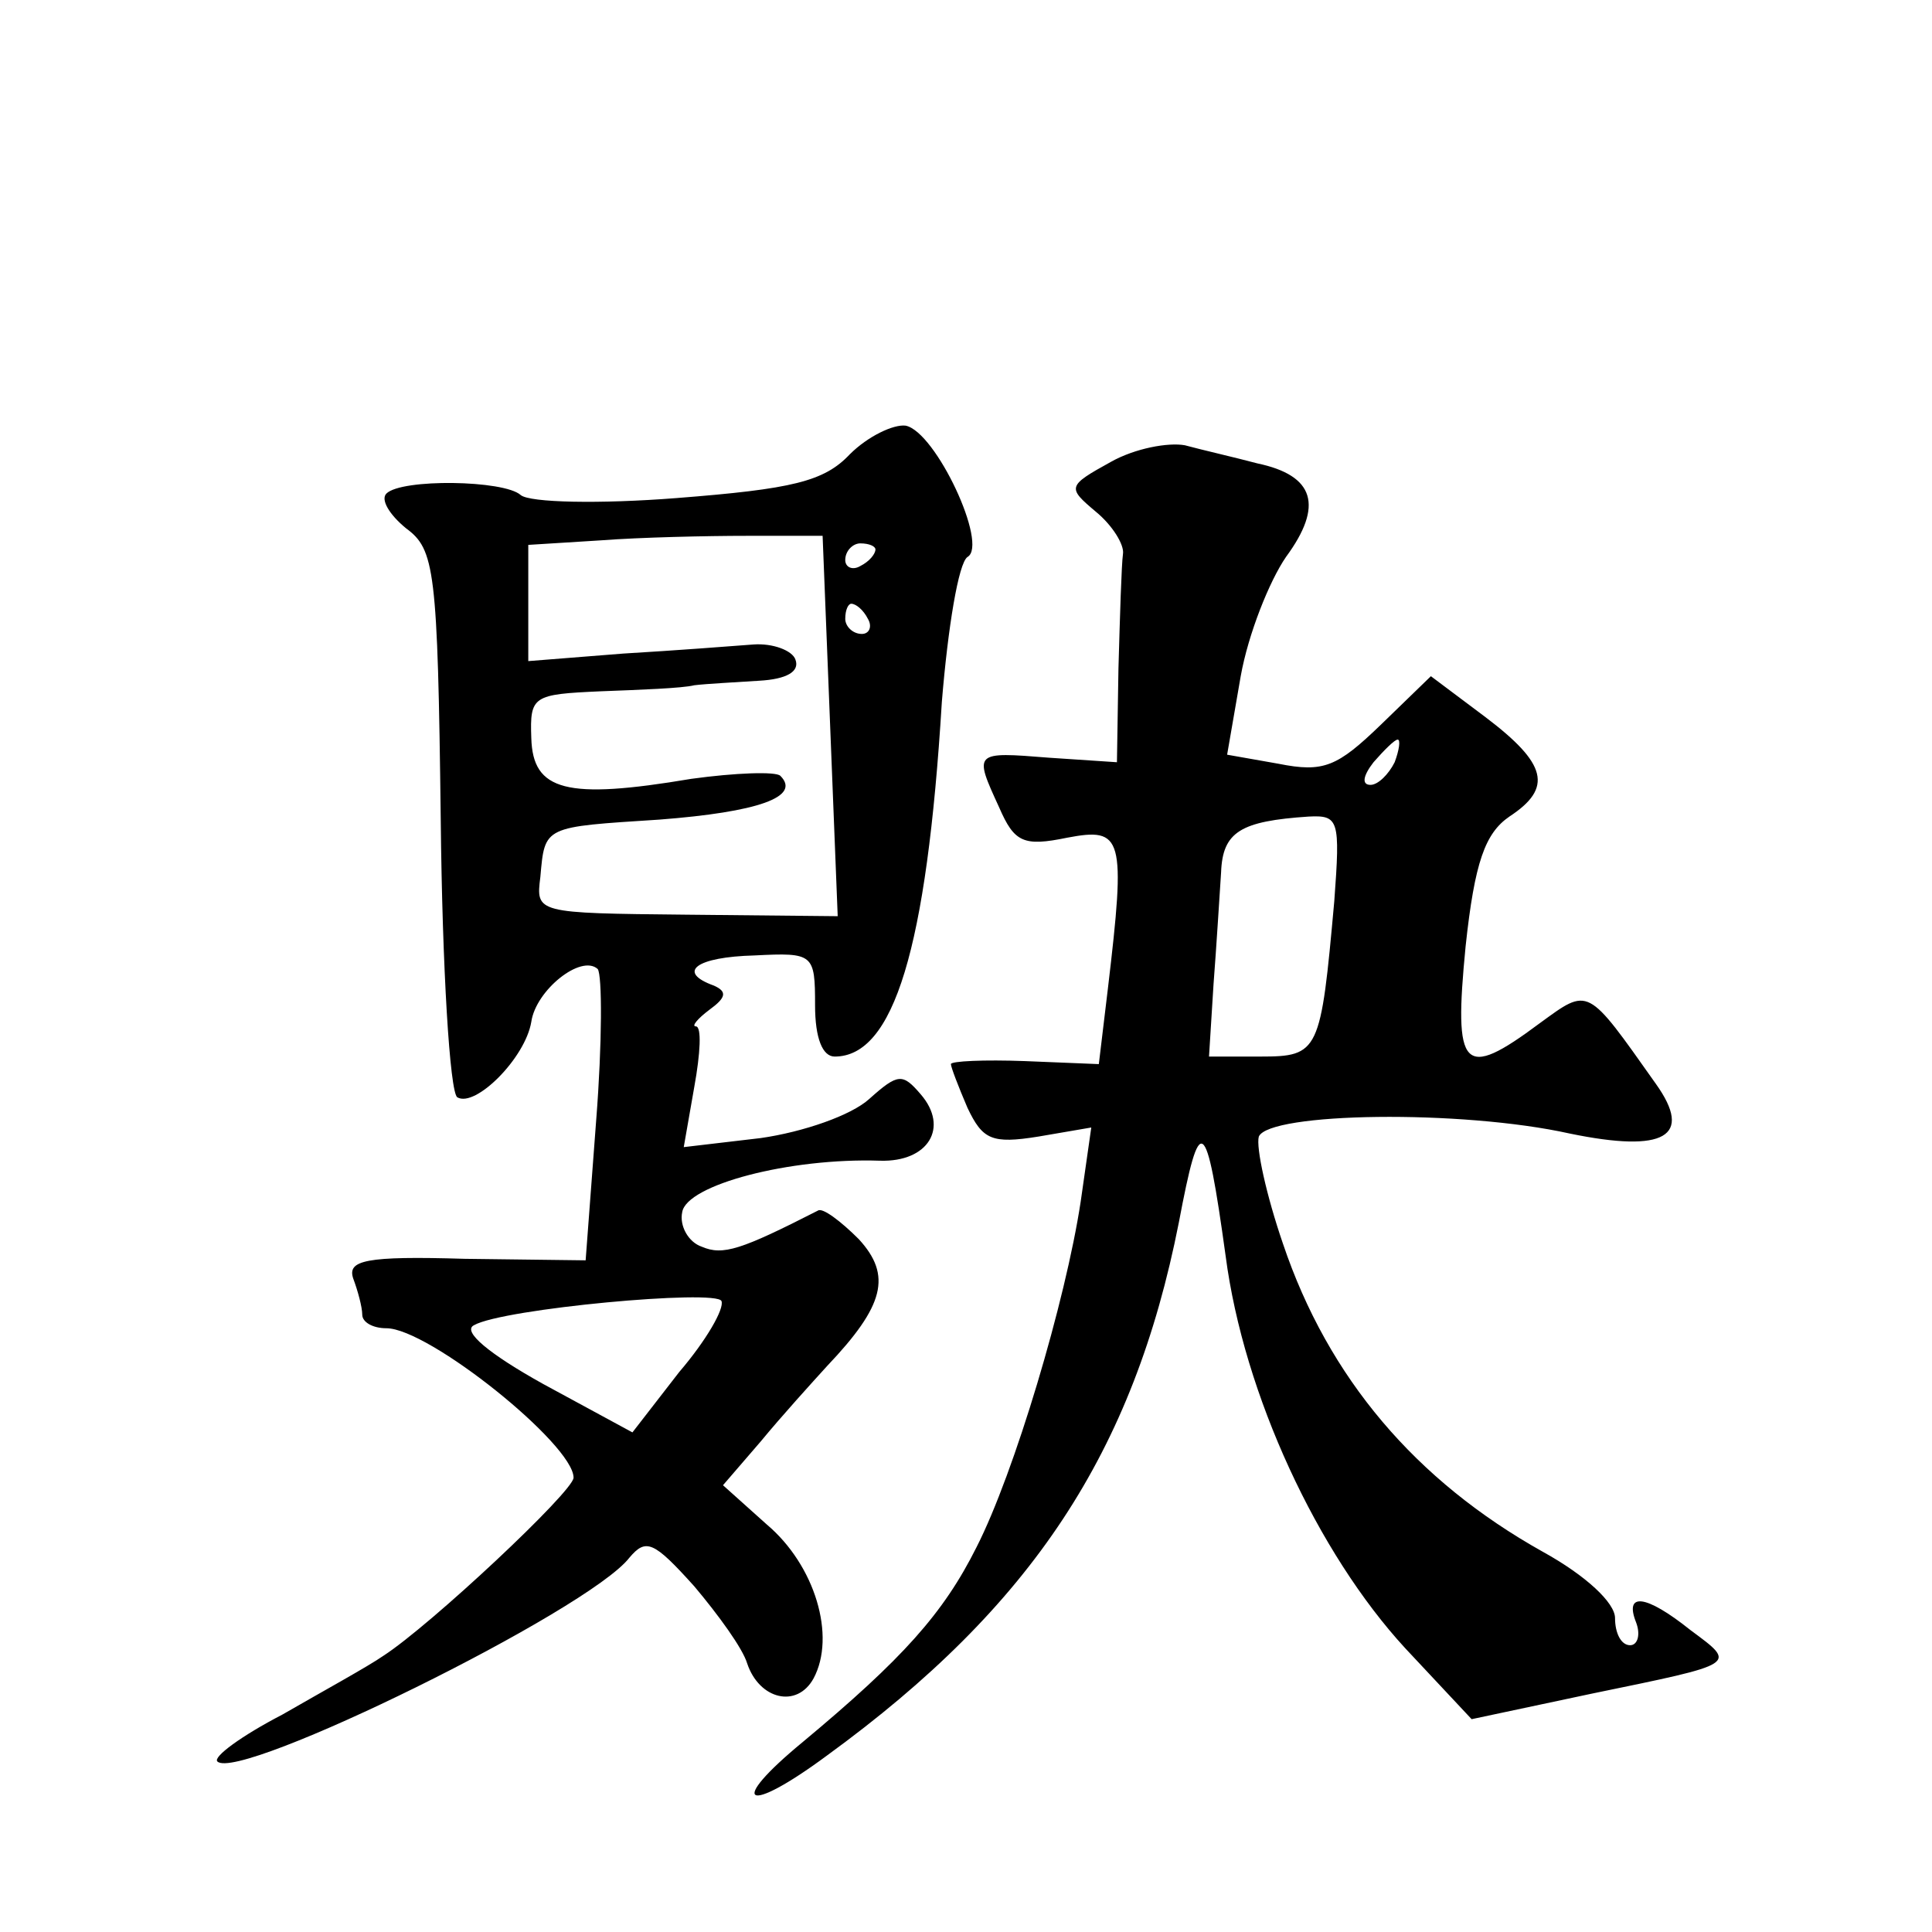 <?xml version="1.0" standalone="no"?>
<!DOCTYPE svg PUBLIC "-//W3C//DTD SVG 20010904//EN"
 "http://www.w3.org/TR/2001/REC-SVG-20010904/DTD/svg10.dtd">
<svg version="1.0" xmlns="http://www.w3.org/2000/svg"
 width="128pt" height="128pt" viewBox="0 0 128 128"
 preserveAspectRatio="xMidYMid meet">
<g transform="translate(0,128) scale(0.1,-0.1)"
fill="#0" stroke="none">
<path d="M563 979 c-17 -18 -38 -23 -115 -29 -51 -4 -97 -3 -103 2 -11 10 -79 11
-89 1 -4 -4 2 -14 13 -23 19 -14 21 -27 23 -193 1 -98 6 -181 11 -184 12 -7 45
26 49 50 3 21 33 45 44 35 3 -4 3 -49 -1 -100 l-7 -93 -80 1 c-66 2 -78 -1 -74
-13 3 -8 6 -19 6 -24 0 -5 7 -9 16 -9 28 0 124 -77 124 -99 0 -9 -95 -98 -126 -118
-10 -7 -41 -24 -67 -39 -27 -14 -46 -28 -43 -31 14 -14 246 100 273 135 11 13 16
11 43 -19 16 -19 32 -41 35 -51 8 -24 33 -30 44 -10 15 28 1 75 -31 102 l-29 26
25 29 c14 17 34 39 44 50 38 40 43 60 21 84 -12 12 -24 21 -27 19 -51 -26 -63 -30
-77 -24 -9 3 -15 14 -13 23 3 18 71 36 131 34 32 -1 46 22 27 44 -12 14 -15 14
-34 -3 -12 -11 -44 -22 -72 -26 l-51 -6 7 40 c4 22 5 40 1 40 -3 0 1 5 9 11 11
8 12 12 3 16 -25 9 -12 19 27 20 39 2 40 1 40 -33 0 -22 5 -34 13 -34 39 0 61 71
71 235 4 49 11 92 17 96 14 8 -21 83 -41 87 -8 1 -25 -7 -37 -19z m-13 -180 l5
-126 -100 1 c-100 1 -100 1 -97 25 3 34 2 33 79 38 65 5 94 15 80 29 -3 3 -30 2
-59 -2 -83 -14 -105 -8 -106 27 -1 28 1 29 46 31 26 1 54 2 62 4 8 1 28 2 43 3
18 1 27 6 24 14 -2 6 -15 11 -28 10 -13 -1 -52 -4 -86 -6 l-63 -5 0 39 0 38 48
3 c26 2 70 3 97 3 l50 0 5 -126z m30 117 c0 -3 -4 -8 -10 -11 -5 -3 -10 -1 -10
4 0 6 5 11 10 11 6 0 10 -2 10 -4z m-5 -46 c3 -5 1 -10 -4 -10 -6 0 -11 5 -11 10
0 6 2 10 4 10 3 0 8 -4 11 -10z m-125 -499 l-31 -40 -59 32 c-36 20 -54 35 -46
39 19 11 161 24 164 16 2 -5 -10 -26 -28 -47z M736 974 c-29 -16 -29 -17 -10 -33
11 -9 19 -22 18 -28 -1 -7 -2 -41 -3 -76 l-1 -62 -45 3 c-50 4 -50 4 -33 -33 10
-23 16 -26 45 -20 37 7 39 1 27 -100 l-6 -50 -49 2 c-27 1 -49 0 -49 -2 0 -2 5
-15 11 -29 10 -21 16 -24 47 -19 l35 6 -7 -49 c-10 -66 -44 -180 -69 -229 -22 -44
-49 -74 -115 -129 -51 -42 -38 -49 16 -9 136 99 203 201 233 353 14 74 18 72 31
-22 12 -92 61 -197 119 -260 l44 -47 80 17 c97 20 96 19 65 42 -30 24 -44 25 -36
5 3 -8 1 -15 -4 -15 -6 0 -10 8 -10 18 0 10 -19 28 -48 44 -84 47 -142 115 -172
204 -11 32 -18 64 -16 71 7 16 134 18 206 2 63 -13 82 -2 57 33 -46 65 -44 64 -77
40 -51 -38 -57 -31 -49 51 6 56 13 75 29 86 29 19 25 35 -16 66 l-36 27 -33 -32
c-29 -28 -38 -32 -68 -26 l-34 6 9 52 c5 28 19 63 30 79 25 34 19 54 -19 62 -15
4 -37 9 -48 12 -11 2 -33 -2 -49 -11z m188 -199 c-4 -8 -11 -15 -16 -15 -6 0 -5
6 2 15 7 8 14 15 16 15 2 0 1 -7 -2 -15z m-40 -92 c-9 -100 -10 -103 -49 -103 l-34
0 3 48 c2 26 4 59 5 74 1 27 13 34 58 37 20 1 21 -2 17 -56z"/>
</g>
</svg>
